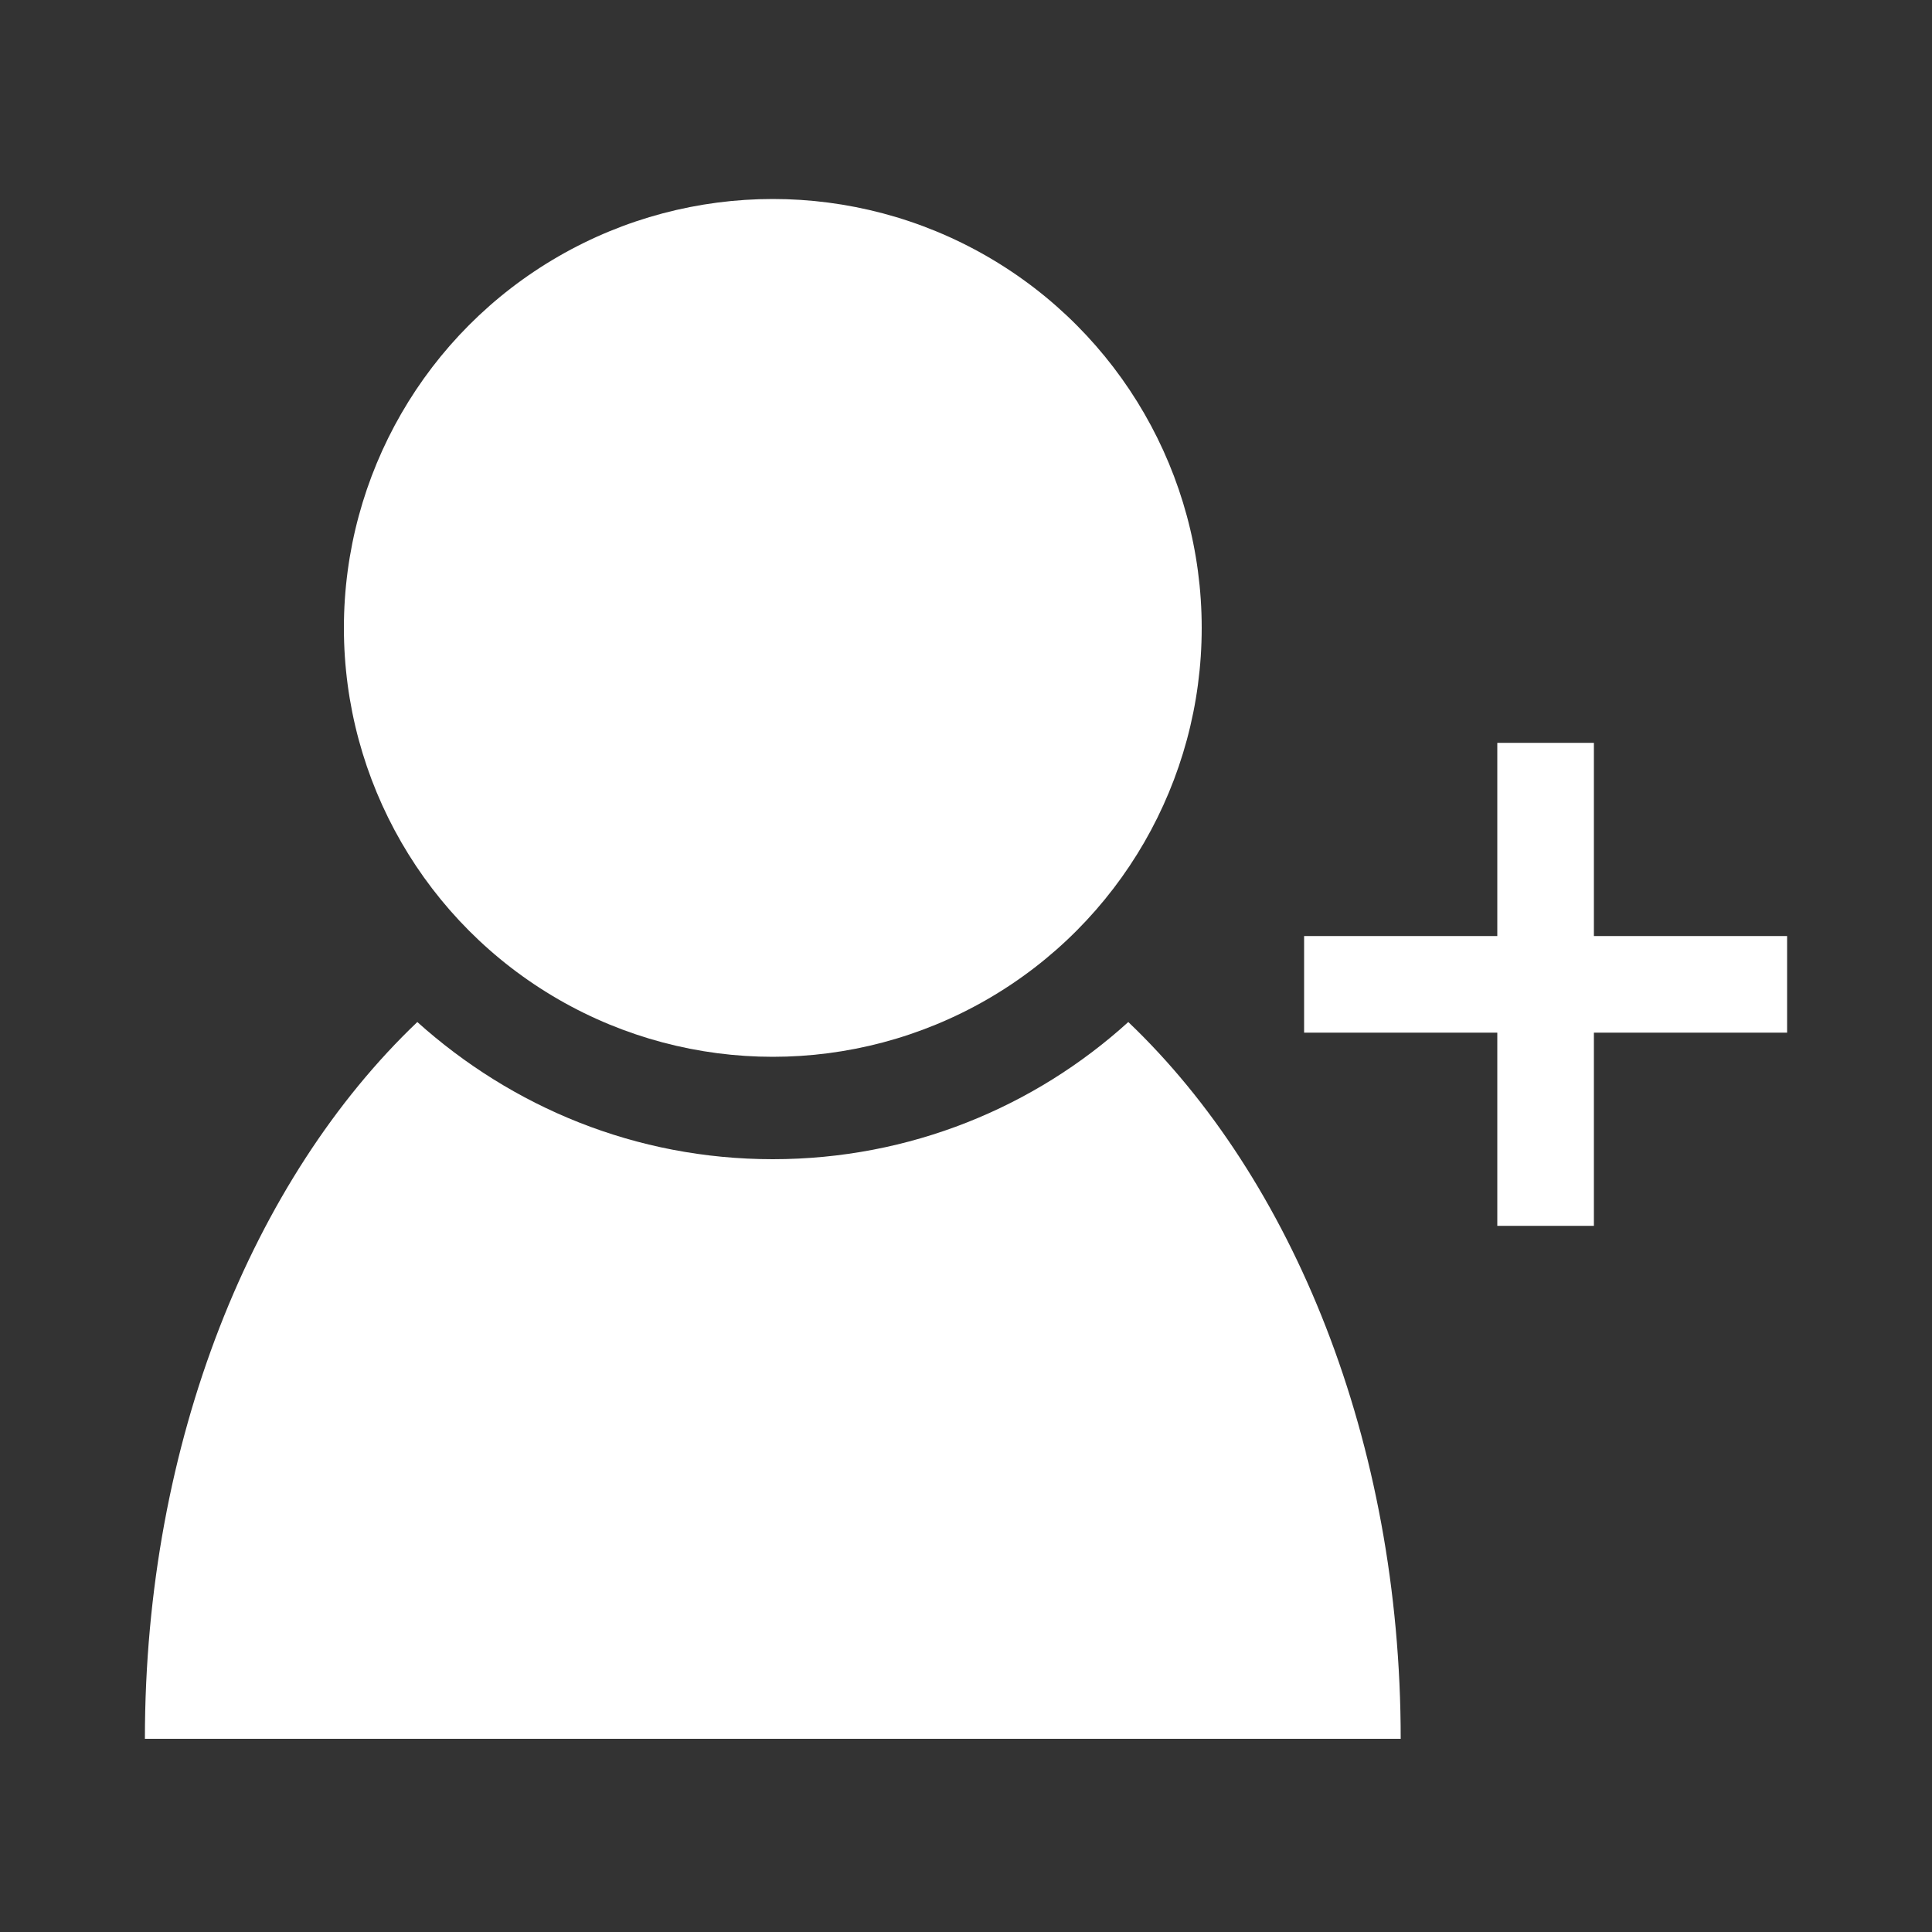 <?xml version="1.0" encoding="UTF-8"?><svg id="_レイヤー_2" xmlns="http://www.w3.org/2000/svg" viewBox="0 0 20 20"><rect x="0" y="0" width="20" height="20" fill="#333333" stroke="none"/><defs><style>.cls-1{fill:none;}.cls-1,.cls-2{stroke-width:0px;}.cls-2{fill:#fff;}</style></defs><g id="_レイヤー_1-2"><rect class="cls-2" x="13.5" y="9.69" width="5" height="1"/><rect class="cls-2" x="13.5" y="9.69" width="5" height="1" transform="translate(26.19 -5.81) rotate(90)"/><path class="cls-2" d="m11.68,10.58c-.97.88-2.26,1.42-3.68,1.42s-2.7-.54-3.68-1.42c-1.7,1.62-2.82,4.34-2.82,7.42h13c0-3.08-1.12-5.8-2.82-7.42Z"/><circle class="cls-2" cx="8" cy="6.5" r="4.44"/><rect class="cls-1" width="20" height="20"/></g></svg>